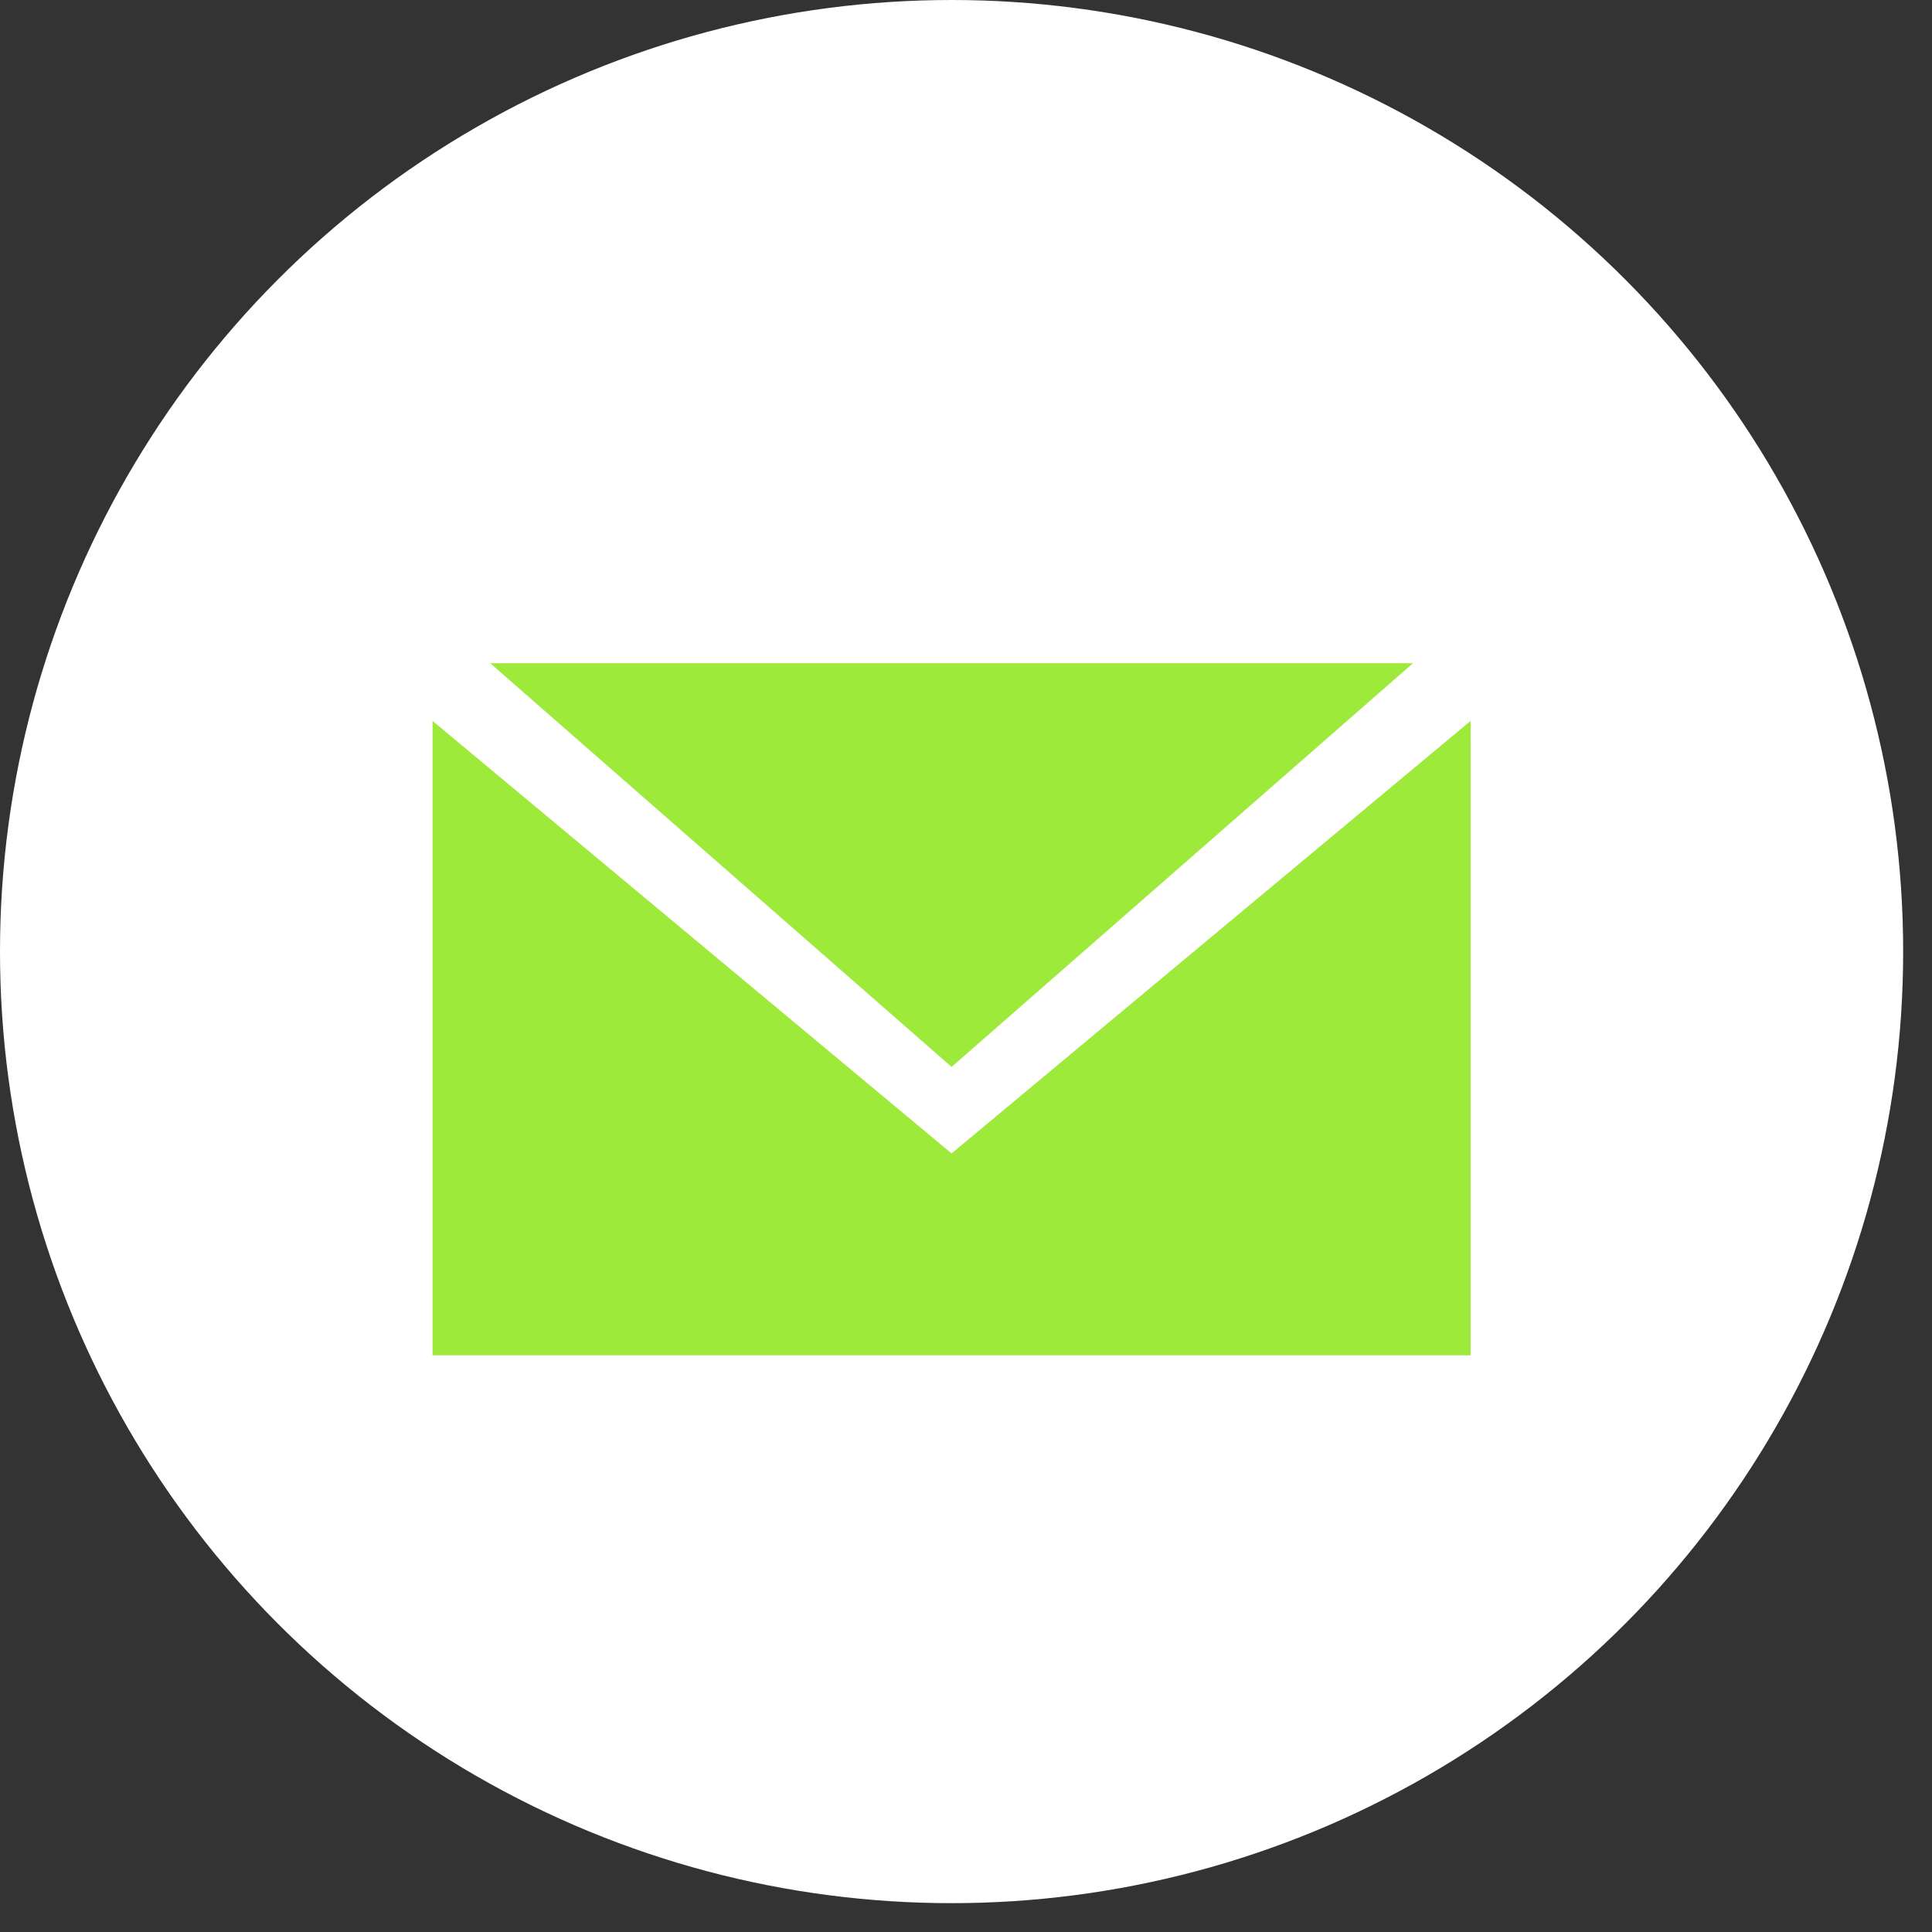 <?xml version="1.0" encoding="UTF-8"?>
<!DOCTYPE svg PUBLIC "-//W3C//DTD SVG 1.1//EN" "http://www.w3.org/Graphics/SVG/1.1/DTD/svg11.dtd">
<!-- Creator: CorelDRAW 2019 (64-Bit) -->
<svg xmlns="http://www.w3.org/2000/svg" xml:space="preserve" width="0.224in" height="0.224in" version="1.1" shape-rendering="geometricPrecision" text-rendering="geometricPrecision" image-rendering="optimizeQuality" fill-rule="evenodd" clip-rule="evenodd"
viewBox="0 0 0.67 0.67"
 xmlns:xlink="http://www.w3.org/1999/xlink">
 <rect x="0" y="0" width="0.67" height="0.67" fill="#333333" stroke="none"/>
 <g id="Layer_x0020_1">
  <circle fill="white" cx="0.33" cy="0.33" r="0.33"/>
  <path fill="#9EEA3B" d="M0.15 0.47l0.36 0 0 -0.22 -0.18 0.15 -0.18 -0.15 0 0.22zm0.34 -0.24l-0.32 0 0.16 0.14 0.16 -0.14z"/>
 </g>
</svg>
